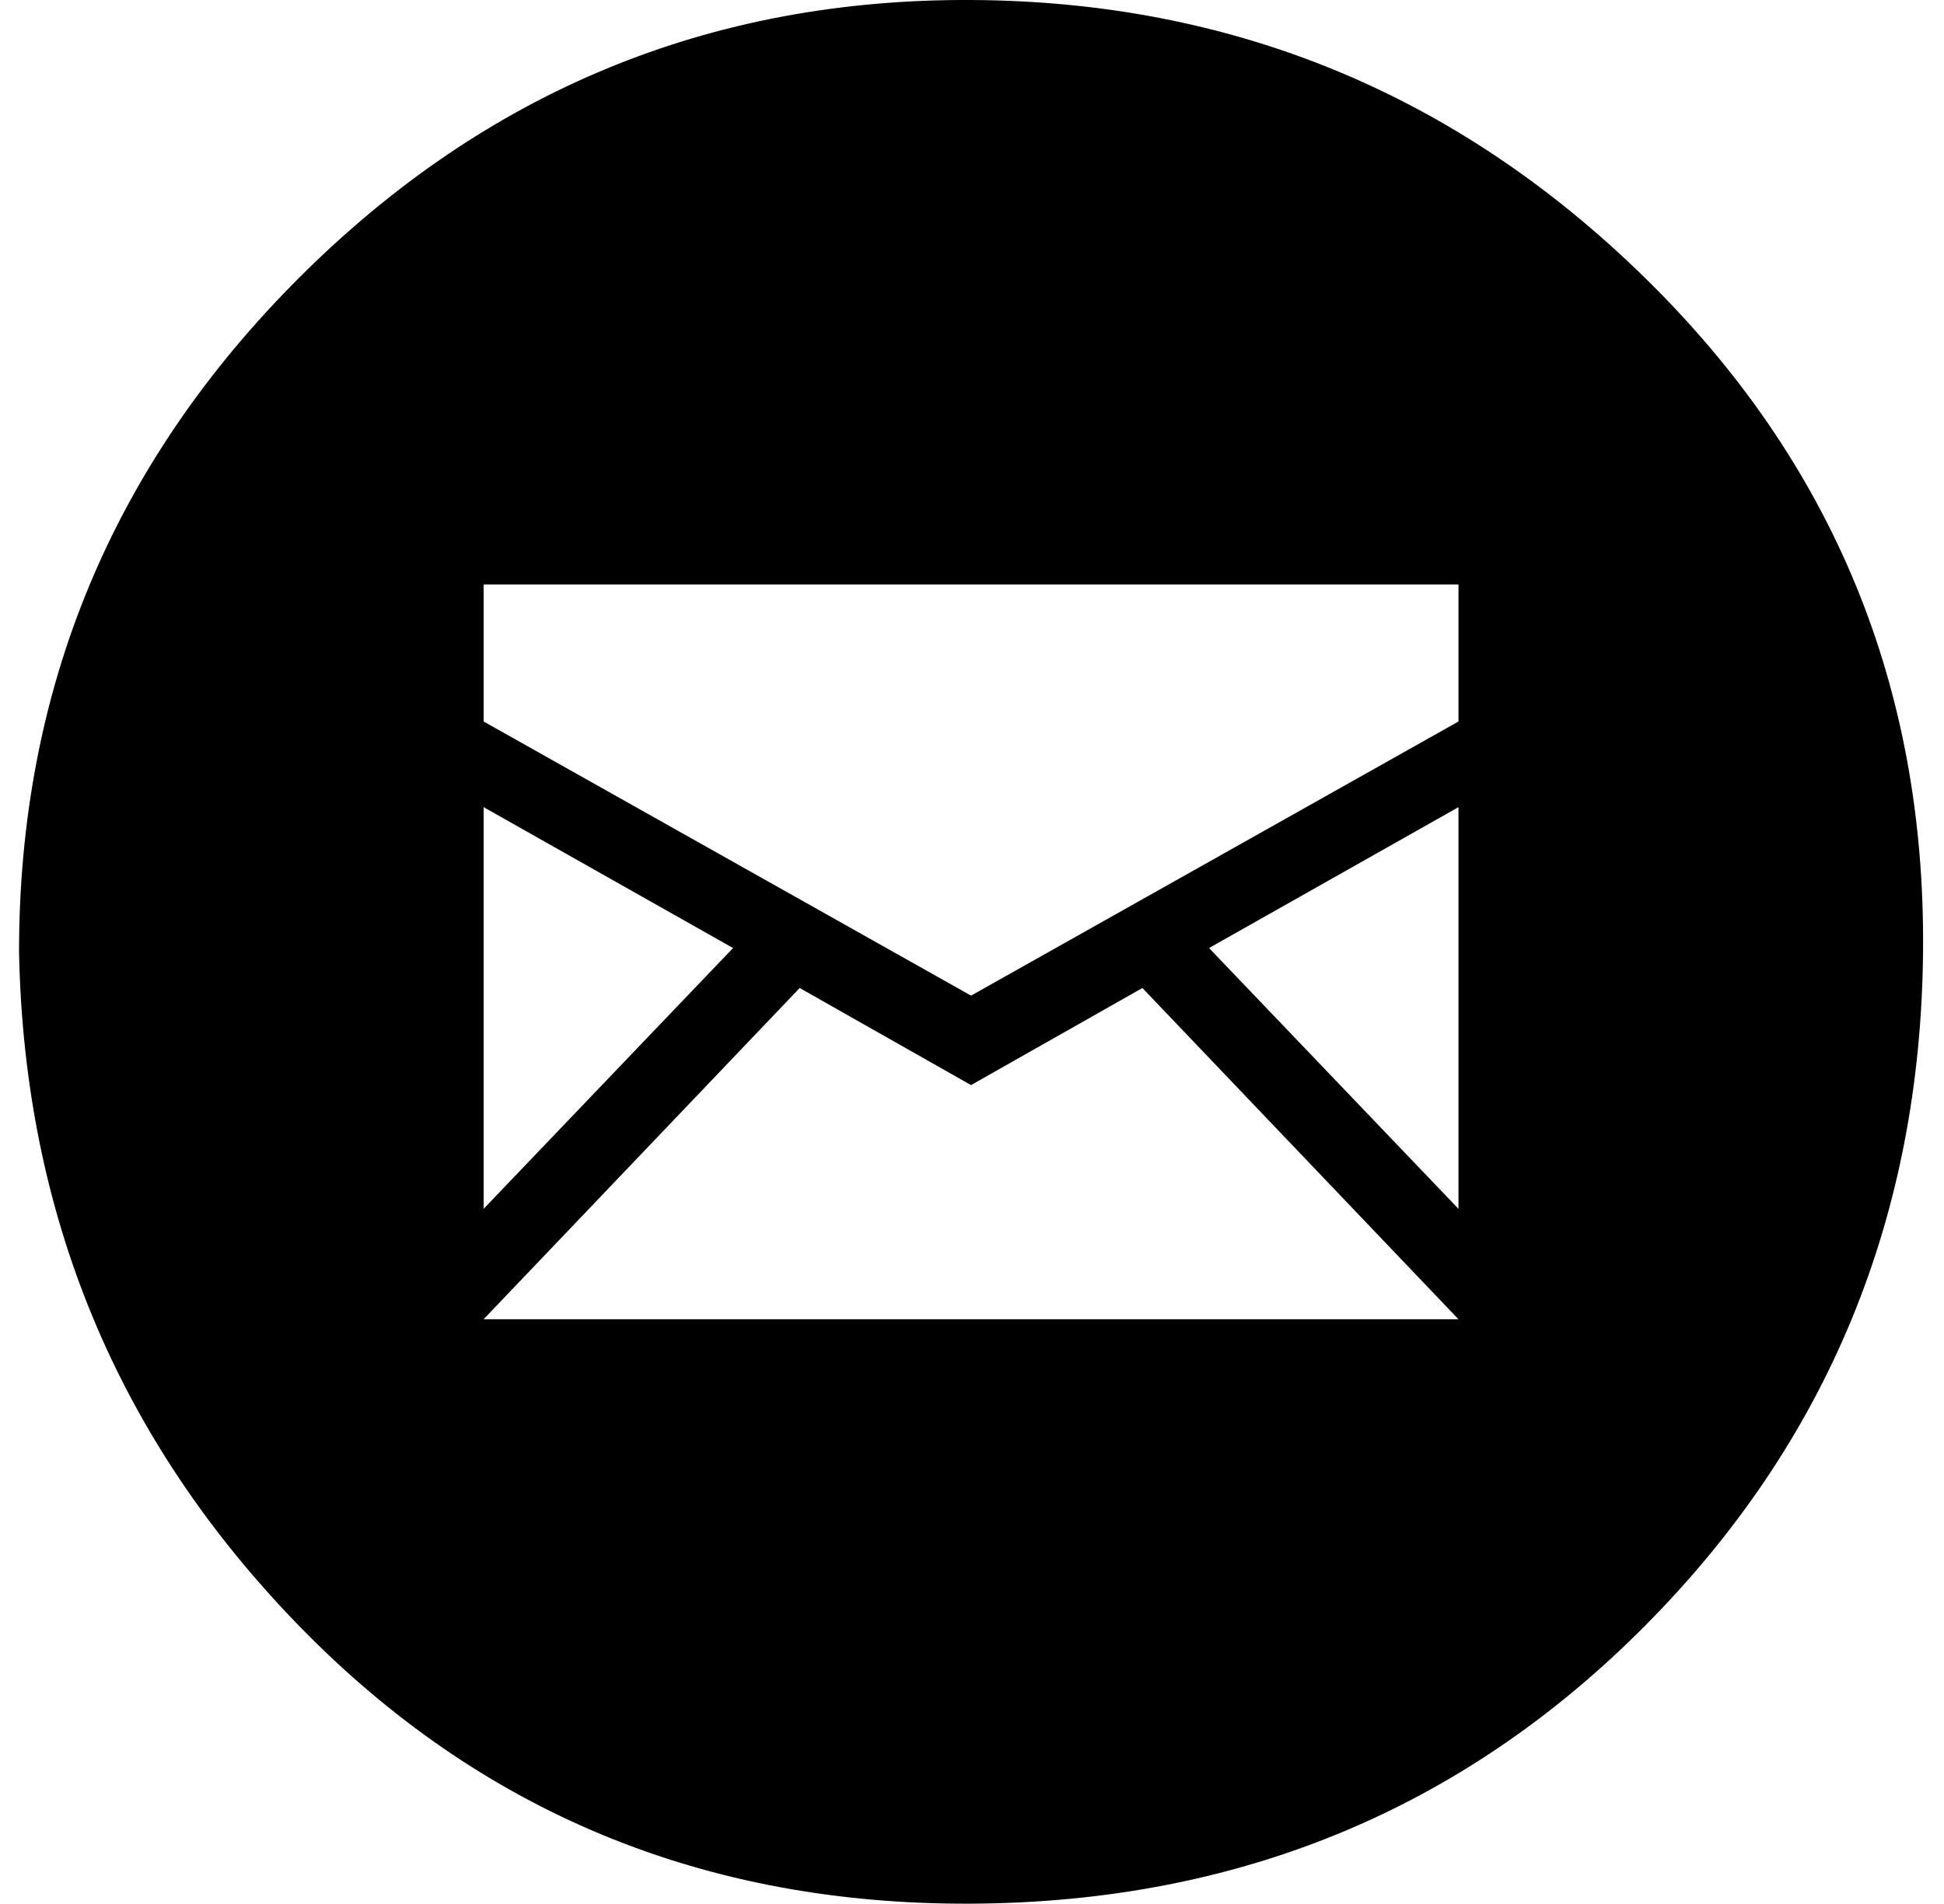 <?xml version="1.0" standalone="no"?>
<!DOCTYPE svg PUBLIC "-//W3C//DTD SVG 1.1//EN" "http://www.w3.org/Graphics/SVG/1.1/DTD/svg11.dtd" >
<svg xmlns="http://www.w3.org/2000/svg" xmlns:xlink="http://www.w3.org/1999/xlink" version="1.1" viewBox="-10 0 1021 1000">
   <path fill="currentColor"
d="M0 500q0 -207 147 -354t353 -146t354 146t146 354t-146 354t-354 146t-353 -146t-147 -354zM244 693h512l-166 -174l-90 51l-90 -51zM244 635l131 -137l-131 -74v211zM244 379l256 144l256 -144v-72h-512v72zM625 498l131 137v-211z" />
</svg>
